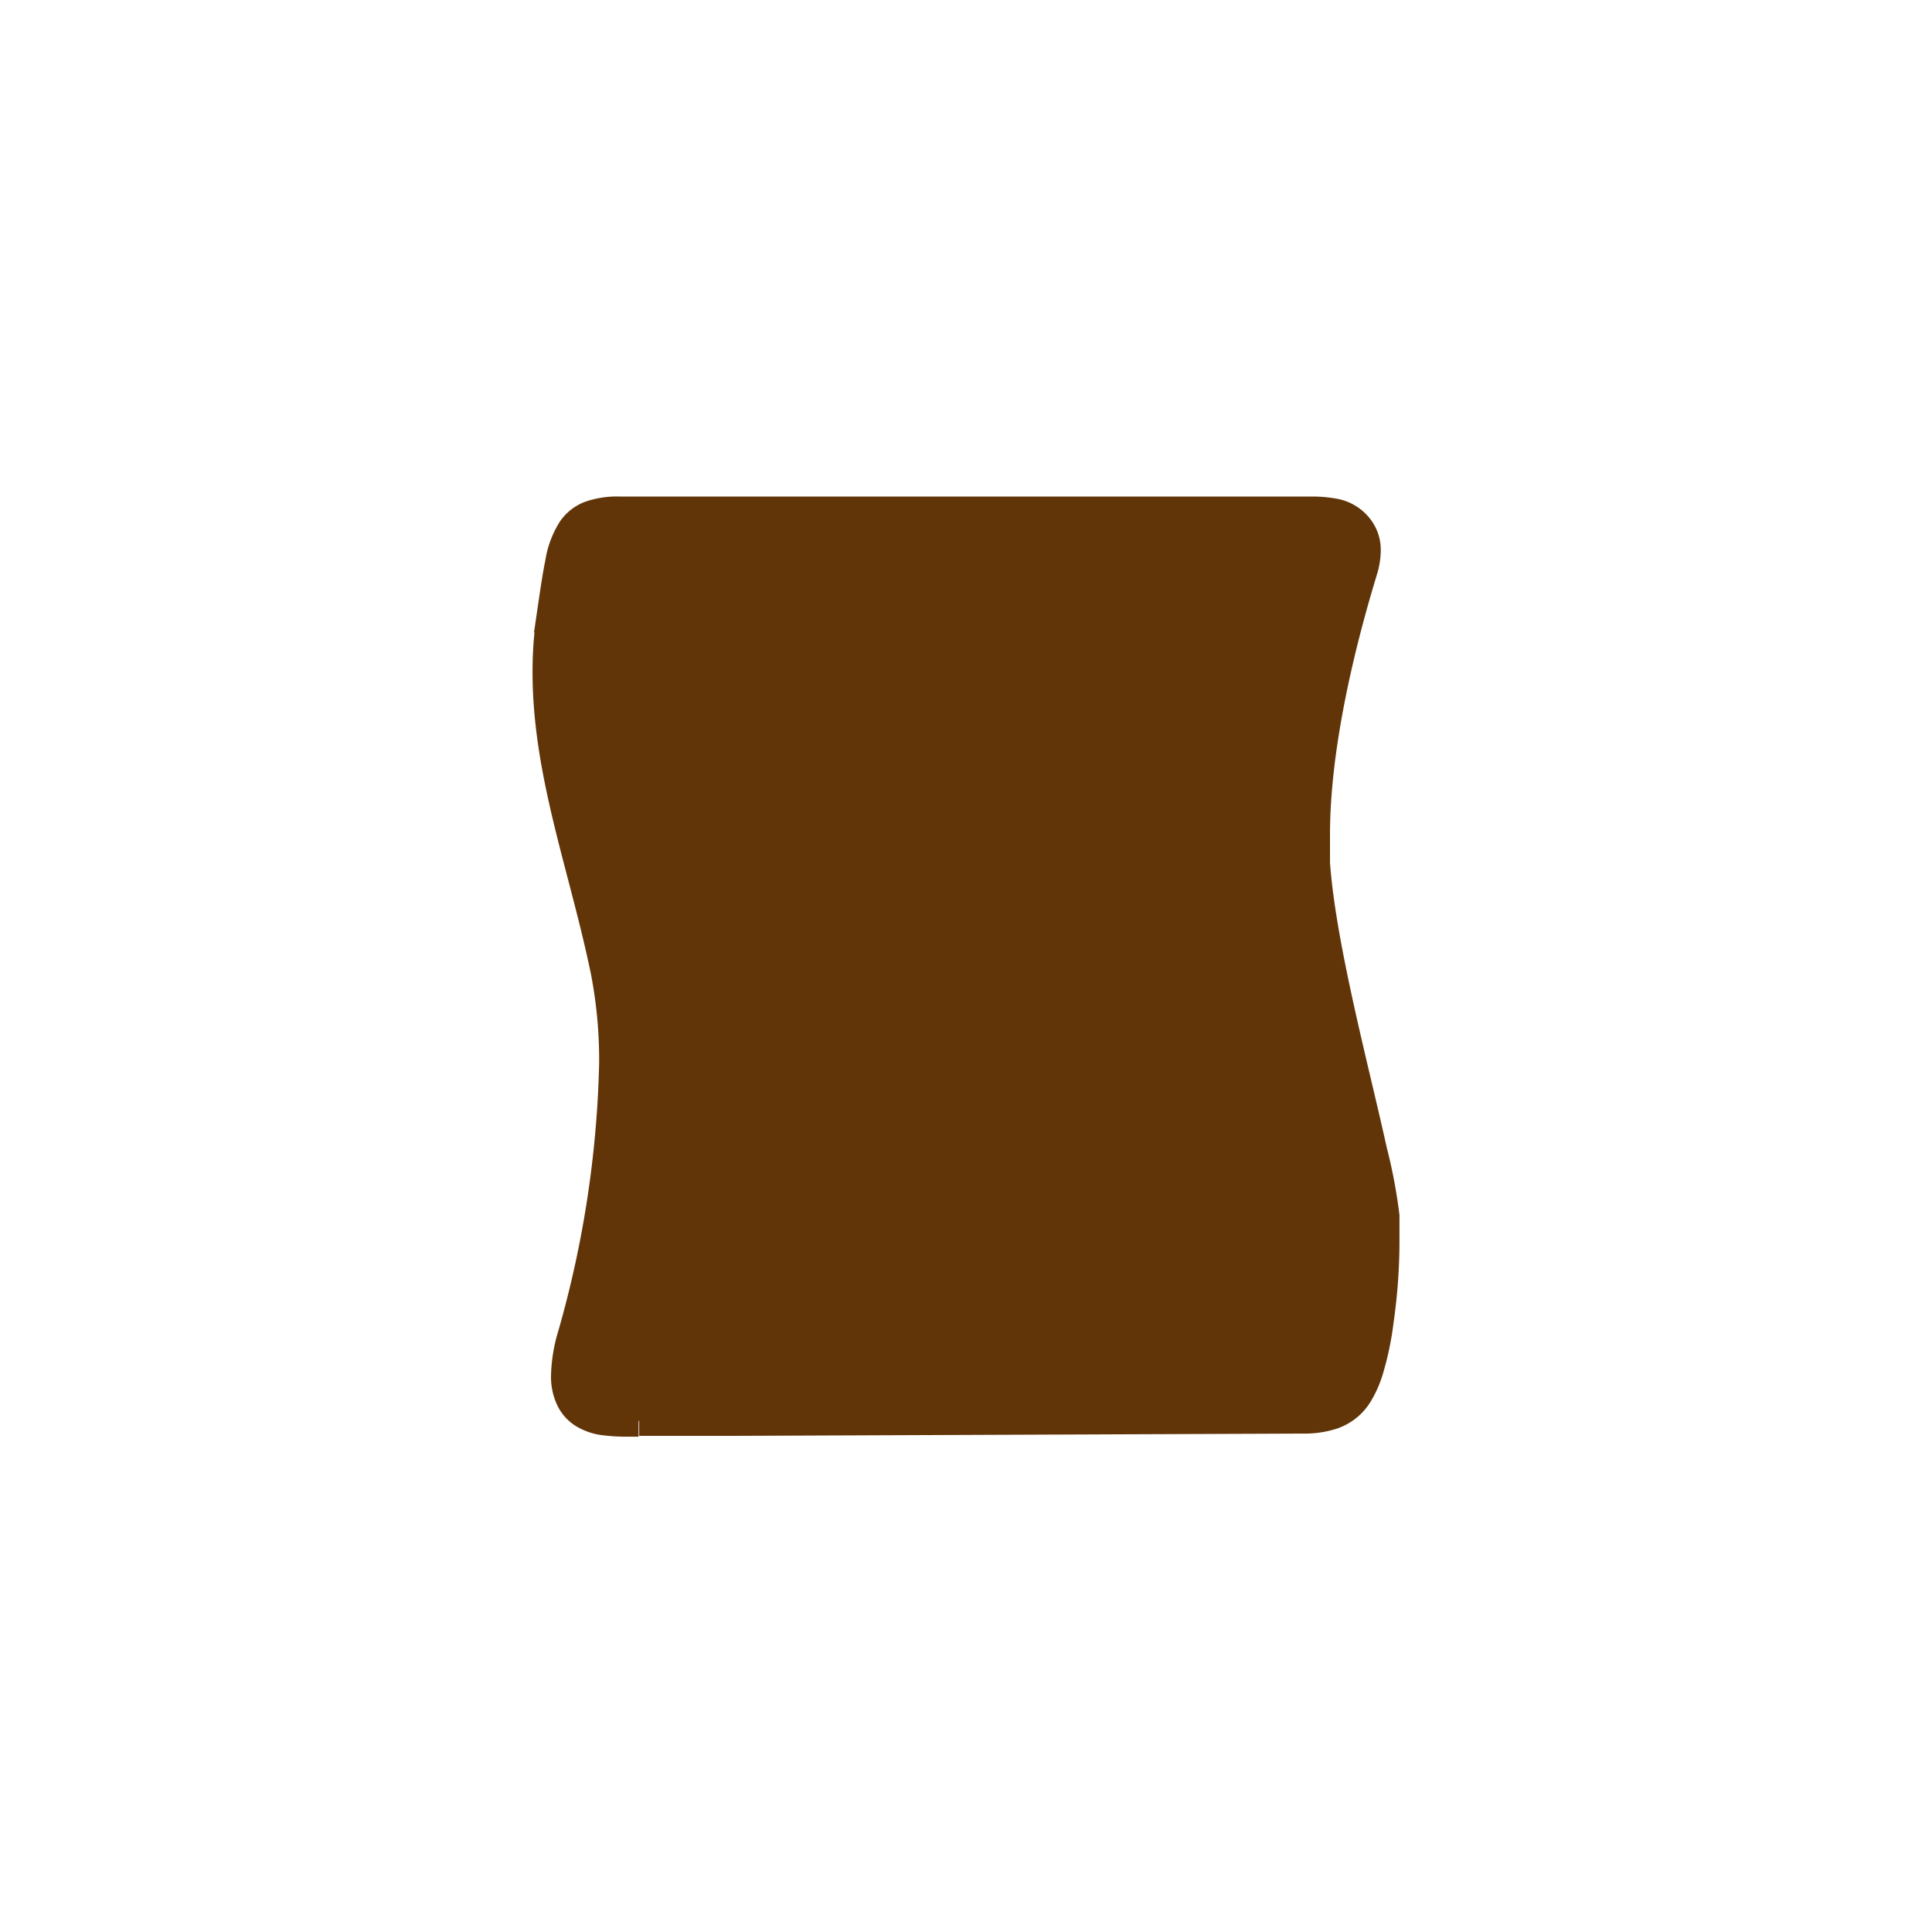 <svg id="Elemente" xmlns="http://www.w3.org/2000/svg" width="94" height="94" viewBox="0 0 94 94"><defs><style>.cls-1{fill:#623508;stroke:#623508;stroke-miterlimit:10;stroke-width:1.5px;}</style></defs><title>giessform-welle-active</title><path class="cls-1" d="M31.1,69.11l4.76,0L63.4,69a4.38,4.38,0,0,0,1.4-.2,2.33,2.33,0,0,0,1.25-1,5.06,5.06,0,0,0,.5-1.12,14.38,14.38,0,0,0,.51-2.43,27.14,27.14,0,0,0,.28-3.78c0-.43,0-.87,0-1.3A24.61,24.61,0,0,0,66.74,56c-.88-4-2.49-9.95-2.78-14,0-.46,0-.93,0-1.4,0-5.15,1.78-11.09,2.32-12.88a3.32,3.32,0,0,0,.15-.95,1.7,1.7,0,0,0-.31-1A1.89,1.89,0,0,0,64.89,25a5.86,5.86,0,0,0-1.17-.09H30.17a3.94,3.94,0,0,0-1.48.22,1.87,1.87,0,0,0-.81.64,4.17,4.17,0,0,0-.61,1.63c-.14.68-.26,1.53-.42,2.62a18.77,18.77,0,0,0-.19,2.68c0,4.95,1.8,9.54,2.83,14.56a22.77,22.77,0,0,1,.41,4.53,52.25,52.25,0,0,1-2,13.12,7.38,7.38,0,0,0-.34,2,2.48,2.48,0,0,0,.26,1.2,1.71,1.71,0,0,0,.55.61,2.5,2.5,0,0,0,1.07.37,8.47,8.47,0,0,0,1.13.06h.5"/></svg>